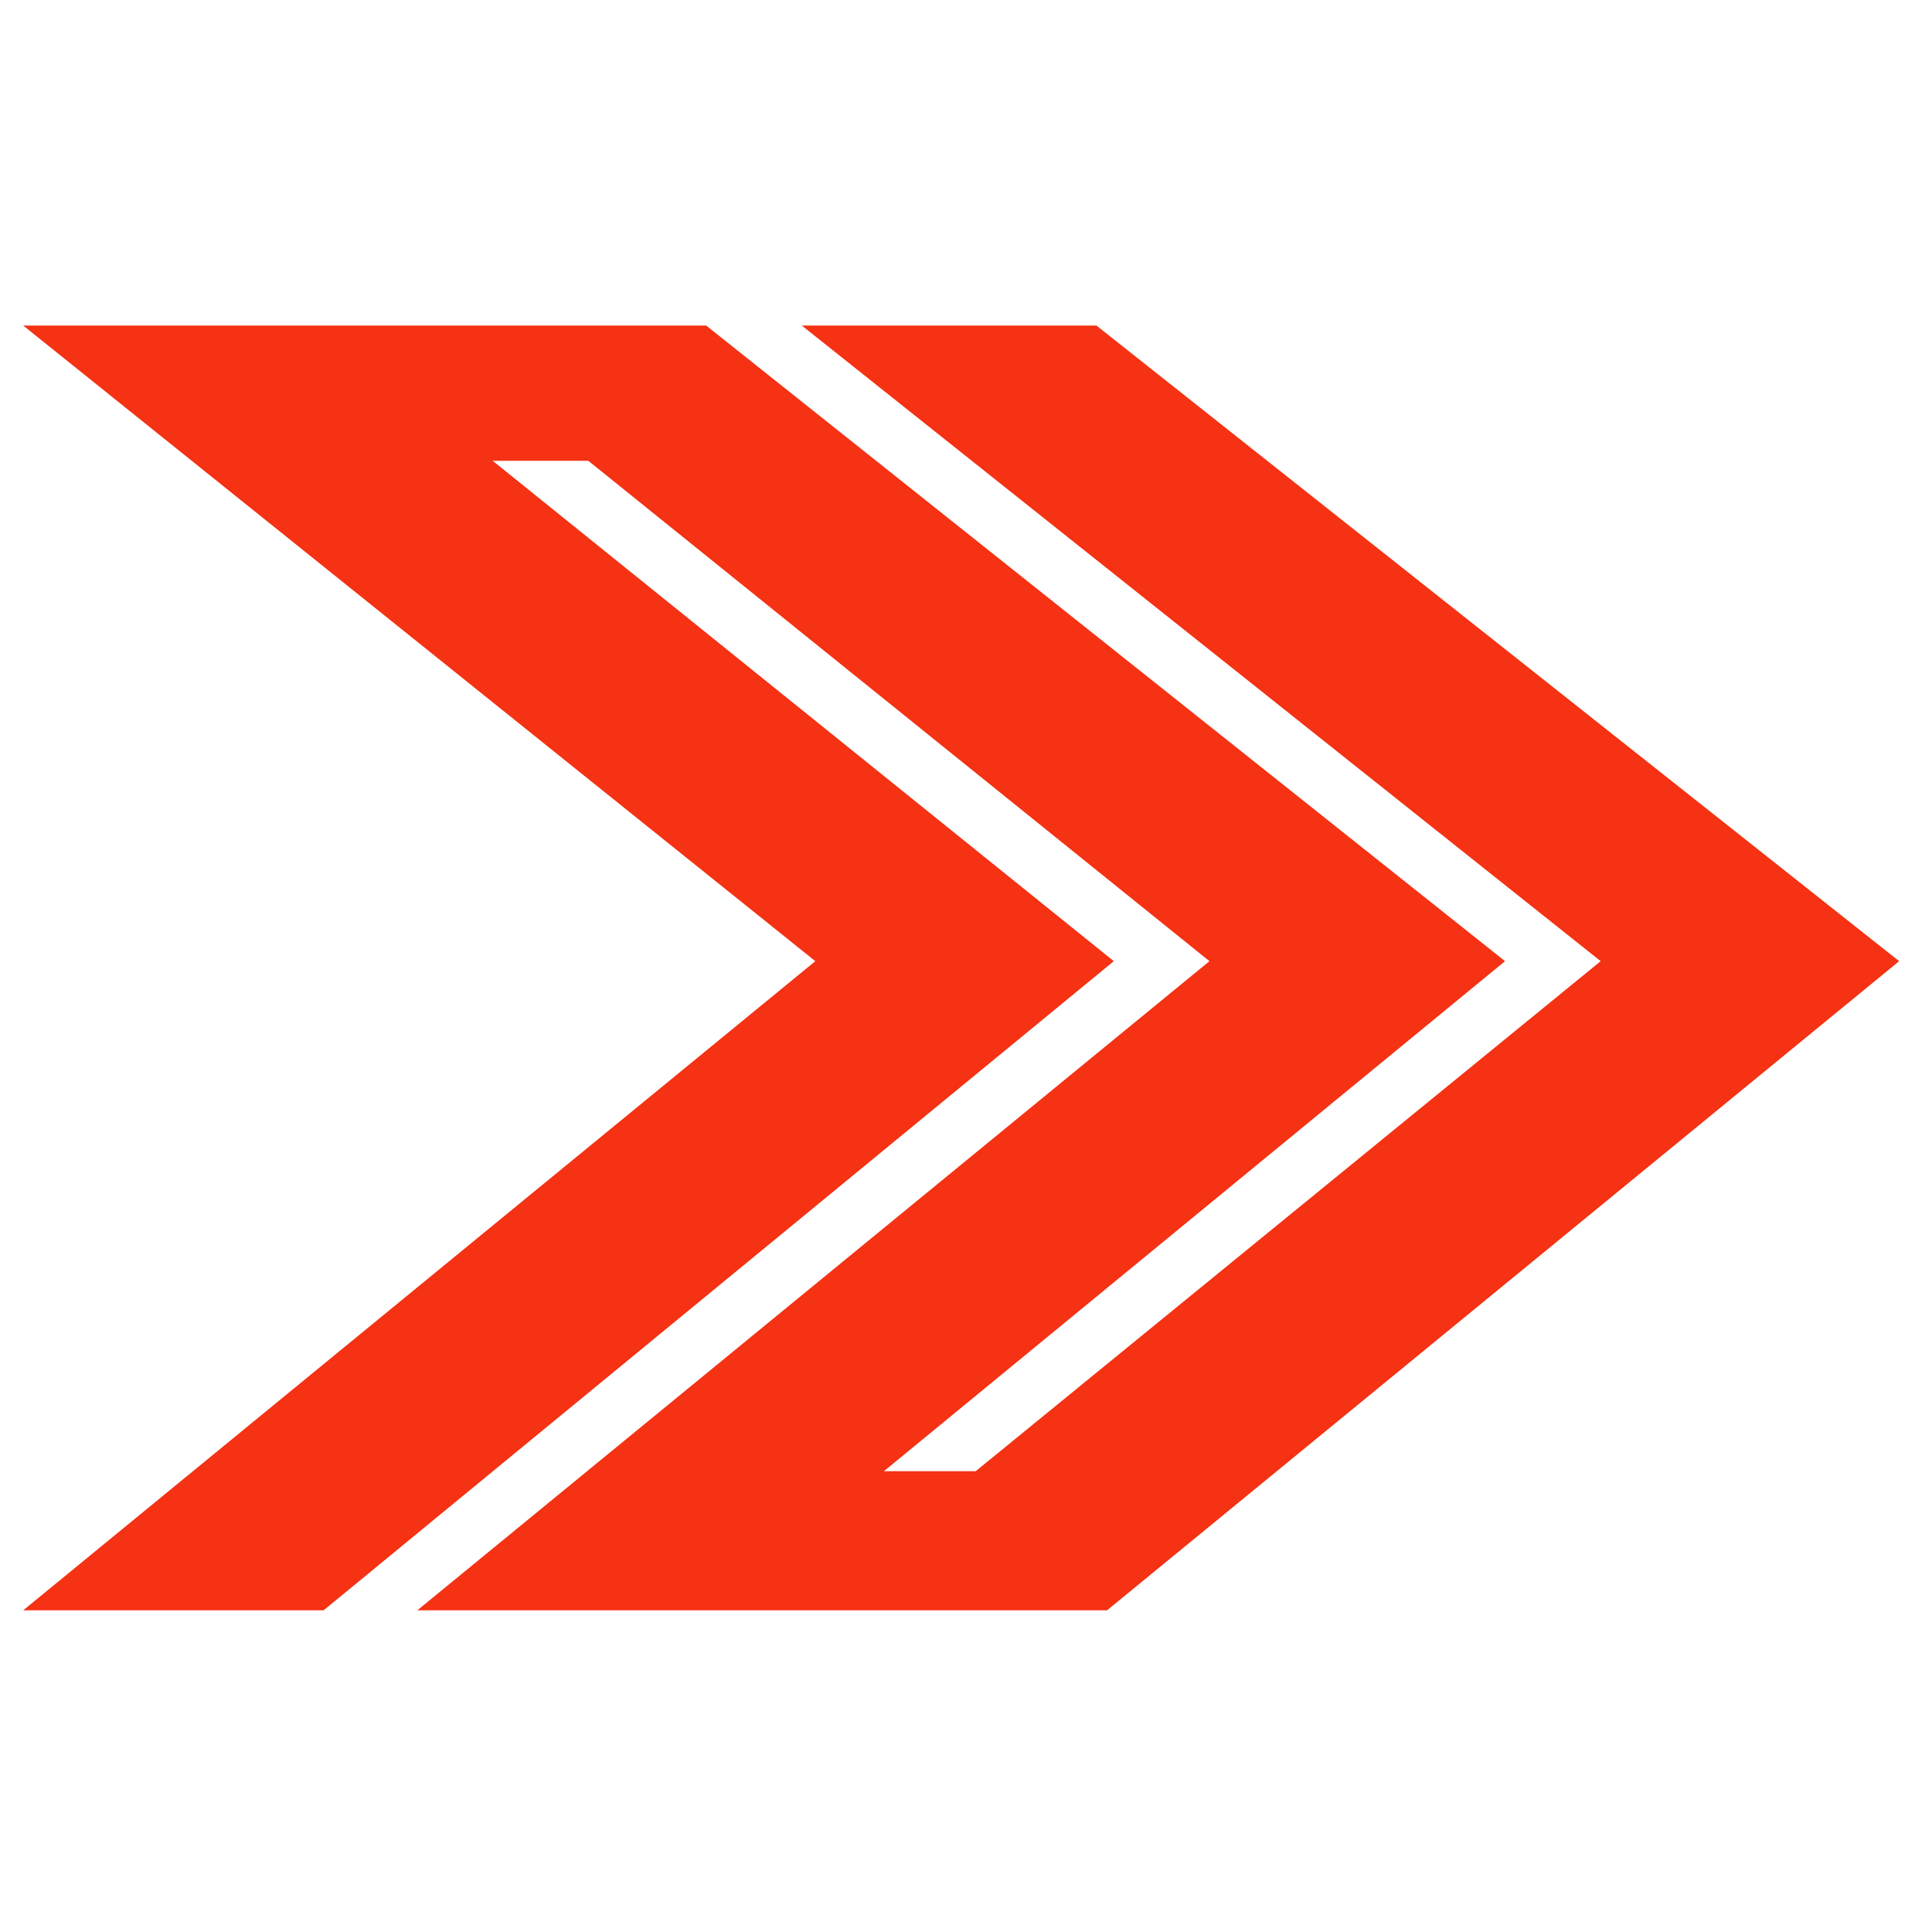 <?xml version="1.0" encoding="utf-8"?>
<!DOCTYPE svg PUBLIC "-//W3C//DTD SVG 1.1//EN" "http://www.w3.org/Graphics/SVG/1.1/DTD/svg11.dtd">
<svg version="1.1" xmlns="http://www.w3.org/2000/svg" xmlns:xlink="http://www.w3.org/1999/xlink" xmlns:xml="http://www.w3.org/XML/1998/namespace" viewBox="0, 0, 200, 200" id="Layer_1">
  <defs>
    <style>
      .st0 {
        fill: #f53214;
      }
    </style>
  </defs>
  <polygon points="43.2,166.7 125.2,99.5 60.9,47.7 51,47.7 115.3,99.5 33.5,166.7 2.4,166.7 84.4,99.5 2.4,33.7 73.1,33.7 155.8,99.5 91.5,152.3 101,152.3 165.7,99.5 83,33.7 113.5,33.7 196.6,99.5 114.6,166.7 43.2,166.7" class="st0" style="fill:#F53214;" />
</svg>